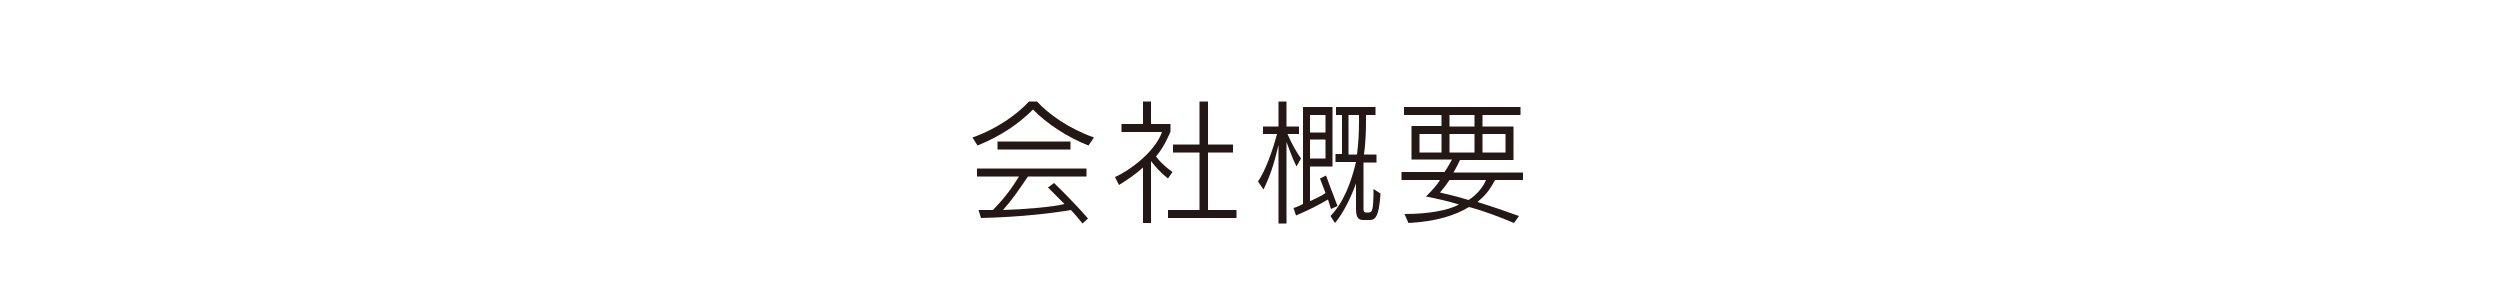 <?xml version="1.0" encoding="utf-8"?>
<!-- Generator: Adobe Illustrator 24.1.0, SVG Export Plug-In . SVG Version: 6.00 Build 0)  -->
<svg version="1.1" id="レイヤー_1" xmlns="http://www.w3.org/2000/svg" xmlns:xlink="http://www.w3.org/1999/xlink" x="0px"
	 y="0px" viewBox="0 0 500 60" style="enable-background:new 0 0 500 60;" xml:space="preserve">
<style type="text/css">
	.st0{fill:#231815;}
</style>
<g>
	<path class="st0" d="M217.7,29.1c-4.1-1.6-8.3-4.3-11.1-7.2c-2.9,2.9-6.4,5.3-11.1,7.2l-1-1.6c5.1-1.8,9.1-4.8,11.3-7.2h1.6
		c2.3,2.5,6.3,5.4,11.4,7.2L217.7,29.1z M216.5,44.7c-0.7-0.9-1.5-1.8-2.3-2.7c-3.5,0.6-9.8,1.4-18,1.6l-0.5-1.6c1.1,0,2.9,0,2.9,0
		c2.2-2.3,3.6-4.1,5.2-6.7h-8.4v-1.6h21.9v1.6h-11.7c-2,2.9-3.2,4.7-5,6.7c3.8-0.1,10.1-0.6,12.3-1.2c-1.4-1.4-3.3-3.3-3.3-3.3
		l1.2-0.9c0,0,3.5,3.3,6.8,7.1L216.5,44.7z M199.5,29.9v-1.6h14.6v1.6H199.5z"/>
	<path class="st0" d="M233.6,35.7c-1.4-1.1-2.6-2.4-3.4-3.5v12.4h-1.6V33.5c-1.4,1.3-3.2,2.5-4.8,3.5l-0.8-1.6c2.8-1.2,8-5,9.4-9
		h-8.1v-1.6h4.3v-4.5h1.6v4.5h3.9v1.5c0,0-1.1,2.9-2.9,5c0.5,0.7,1.6,1.9,3.3,3.1L233.6,35.7z M233.6,43.6V42h6.3V30.5h-5.3v-1.6
		h5.3v-8.6h1.7v8.6h5v1.6h-5V42h5.7v1.6H233.6z"/>
	<path class="st0" d="M259.3,33.3c-0.9-1.8-1.3-3.1-2-4.9v16.3h-1.6V29c-0.9,3.9-1.7,6.2-3,8.9l-1.1-1.6c1.5-2.2,2.9-6.1,3.8-9.5
		h-2.8v-1.5h3.1v-5h1.6v5h2.5v1.5h-2.3c1,2.3,1.8,3.6,2.7,4.9L259.3,33.3z M266.2,41.8c-0.2-0.6-0.4-1.3-0.6-1.9
		c-1.7,1-3.6,2-6.4,3.2l-0.5-1.5c0.7-0.2,1.3-0.5,1.9-0.8V21.4h5.9v11.9H262v6.9l0.1,0c1-0.5,2.2-1,3-1.6c-0.6-1.6-1.1-2.9-1.1-2.9
		l1.2-0.6c0,0,1.2,3.3,2.3,6.1L266.2,41.8z M265.1,23H262v3.5h3.1V23z M265.1,27.9H262v3.8h3.1V27.9z M273.9,44h-1.3
		c-0.9,0-1.4-0.5-1.4-2.2v-5.1c-1.2,3.3-2.7,6.1-4.2,7.9l-0.9-1.4c2.6-2.7,4.1-6.6,5.1-10.8h-4.1v-1.6h1.3V23h-1.2v-1.6h7.9V23h-1.9
		v1.2c0,2.2-0.1,4.5-0.4,6.7h2.5v1.6h-2.6v8.7c0,1,0,1.3,0.5,1.3c0.1,0,0.4,0,0.6,0c0.6-0.1,0.9-0.2,0.9-4.7l1.4,0.9
		C275.8,43.7,274.9,44,273.9,44z M271.8,23h-2.1v7.9h1.7c0.3-2.3,0.4-4.5,0.4-6.7V23z"/>
	<path class="st0" d="M299,36c-1.2,2.3-2.1,3.2-3.5,4.4c2.9,0.9,5.8,1.9,8.3,2.8l-1,1.4c-2.4-1-5.6-2.3-9-3.2
		c-2.8,1.7-6.6,2.9-12.1,3.2l-0.8-1.8c4.7,0,8.7-0.7,10.9-1.9c-2.3-0.7-5-1.3-6.6-1.6c1.3-1.3,2.2-2.3,2.8-3.3h-7.7v-1.6h8.6
		c0.7-1,1.1-1.8,1.5-2.5h-8.1v-6.7h6V23h-7.5v-1.6h23.3V23h-7.6v2.3h6.2V32H292c-0.3,0.7-0.8,1.6-1.3,2.5h13.9V36H299z M288.3,26.8
		h-4.4v3.7h4.4V26.8z M289.9,36c-0.6,0.9-1.2,1.7-1.9,2.5c2,0.5,3.5,0.8,5.7,1.5c1.5-0.9,2.9-2.5,3.5-4H289.9z M294.9,23h-5v2.3h5
		V23z M294.9,26.8h-5v3.7h5V26.8z M301.1,26.8h-4.6v3.7h4.6V26.8z"/>
</g>
</svg>
